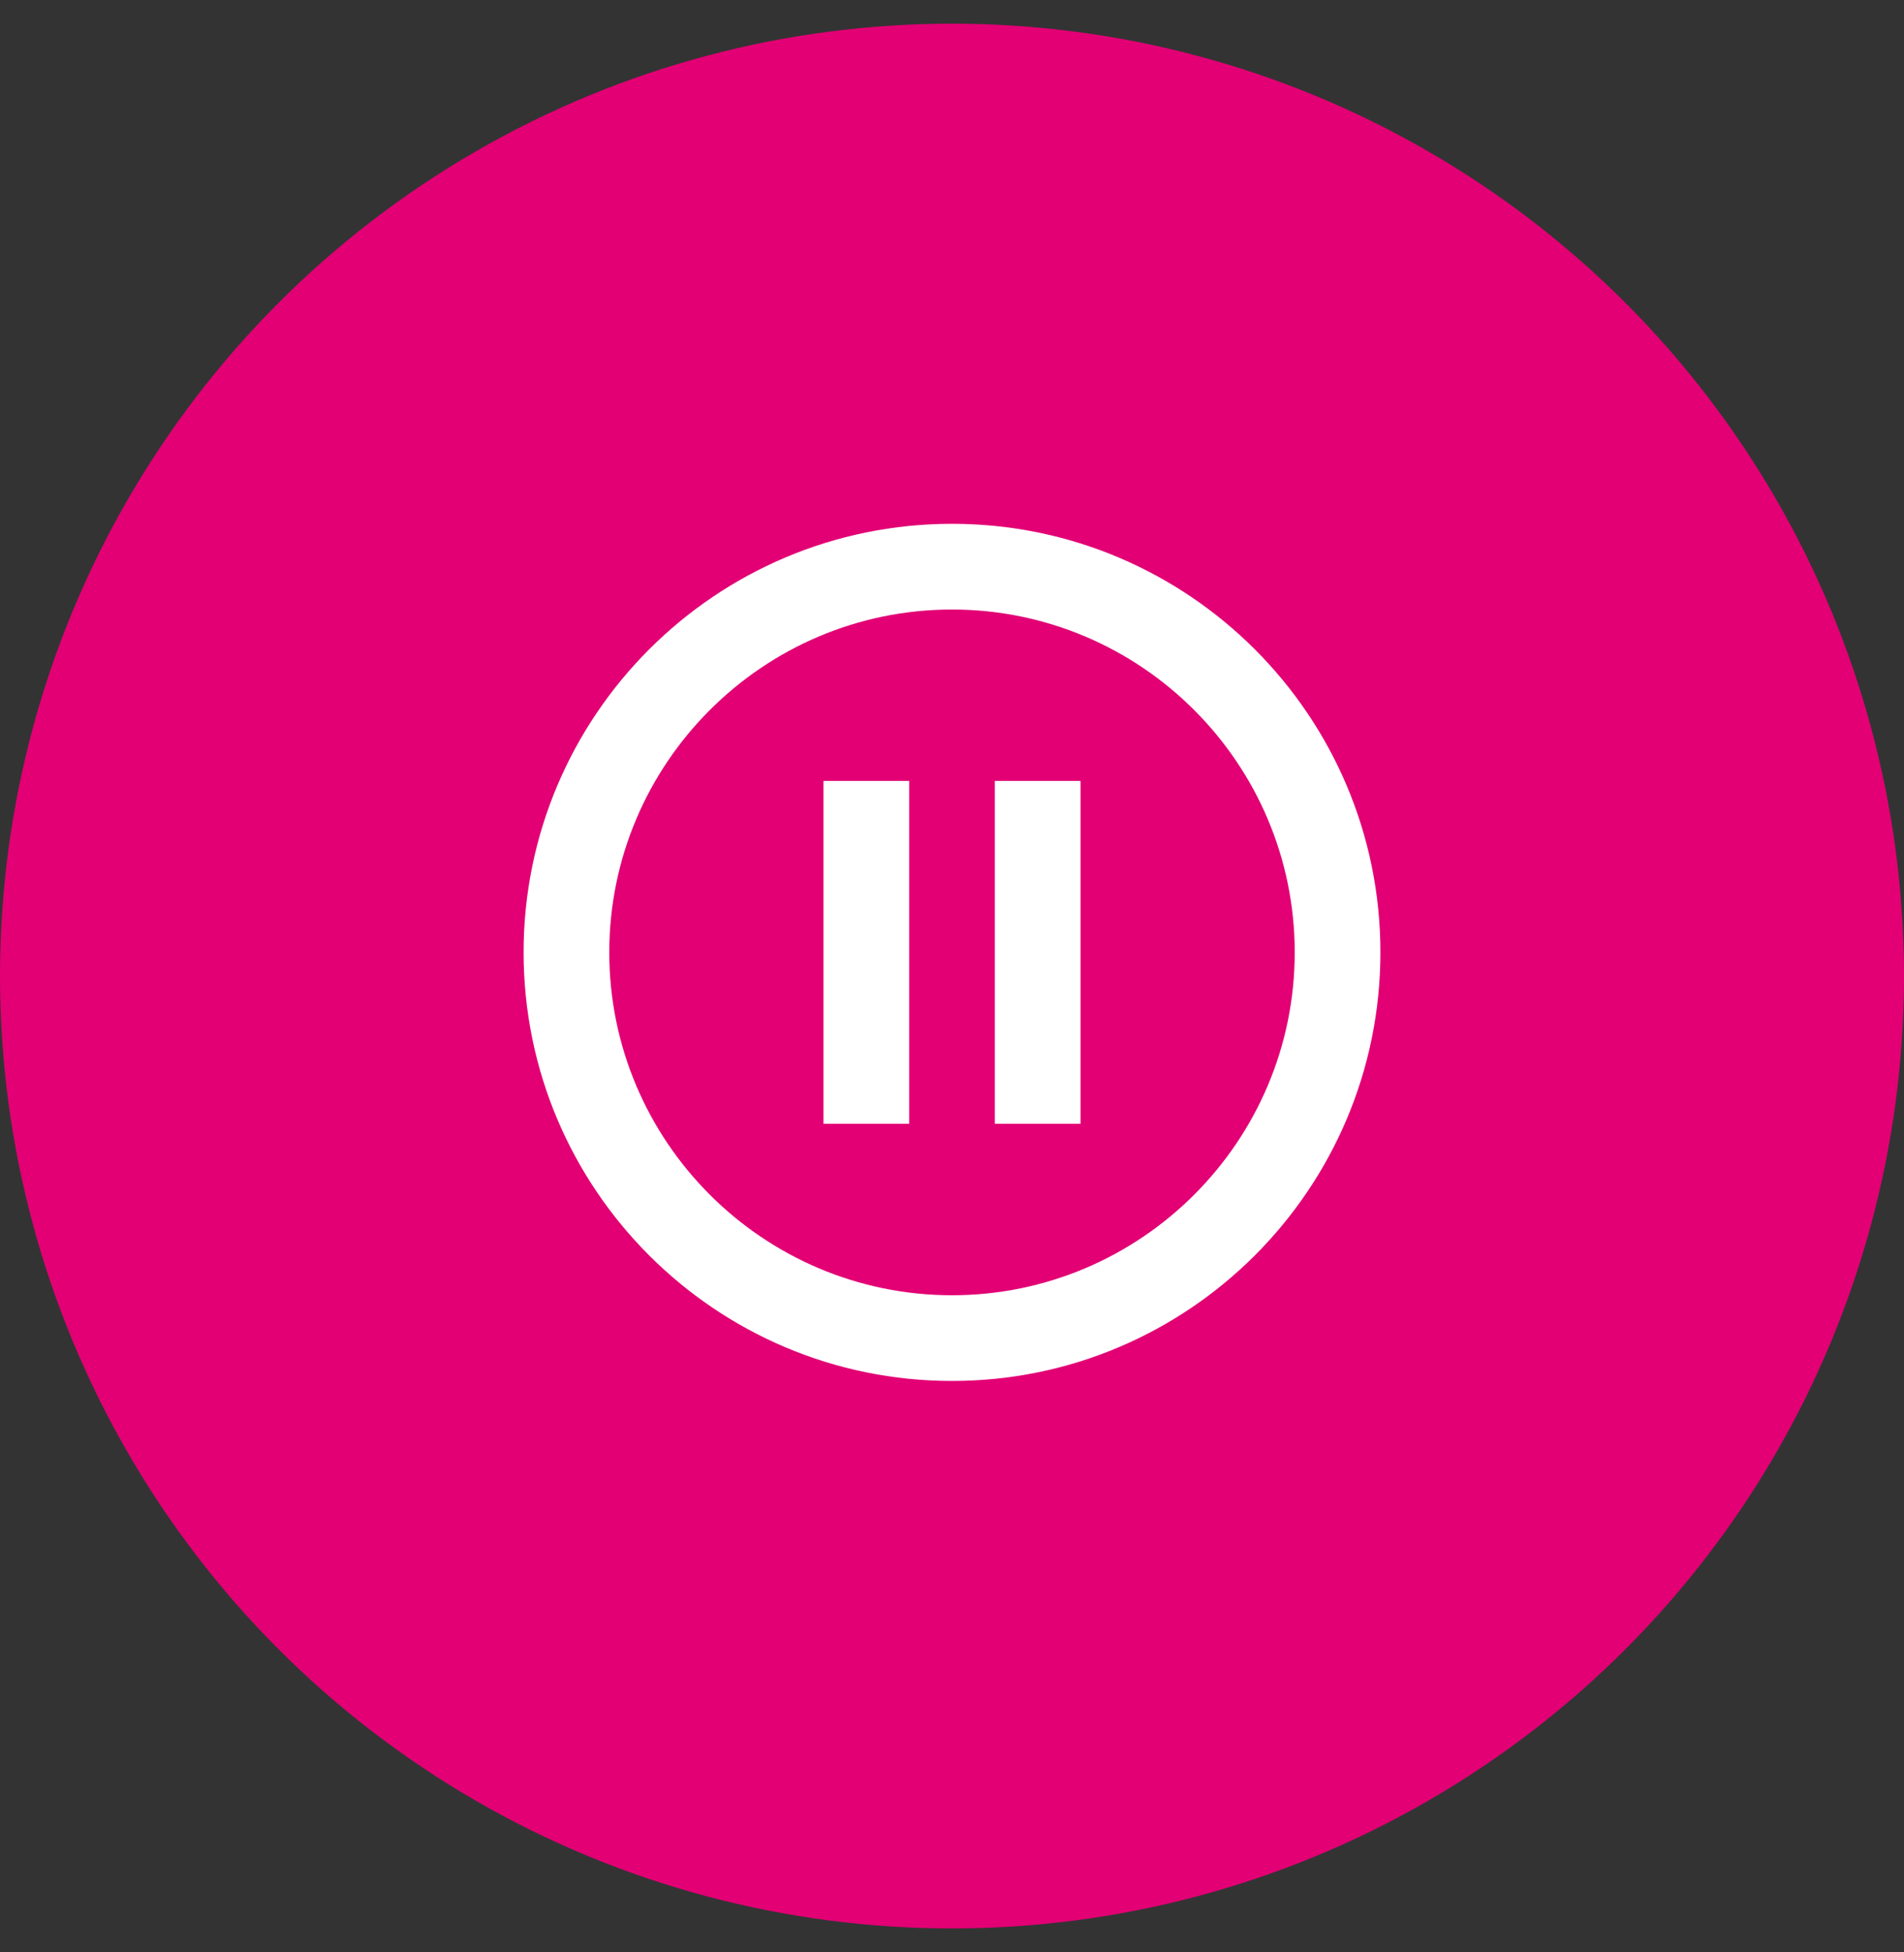 <svg width="40" height="41" viewBox="0 0 40 41" fill="none" xmlns="http://www.w3.org/2000/svg">
<rect x="0" y="0" width="40" height="41" fill="#333333" stroke="none"/>
<circle cx="20" cy="20.497" r="20" fill="#E20074"/>
<path d="M17.3 23.6H19.1V16.4H17.3V23.6ZM20 11C15.032 11 11 15.032 11 20C11 24.968 15.032 29 20 29C24.968 29 29 24.968 29 20C29 15.032 24.968 11 20 11ZM20 27.2C16.031 27.2 12.8 23.969 12.8 20C12.8 16.031 16.031 12.8 20 12.8C23.969 12.8 27.2 16.031 27.2 20C27.2 23.969 23.969 27.2 20 27.2ZM20.9 23.6H22.7V16.4H20.9V23.6Z" fill="white"/>
</svg>
